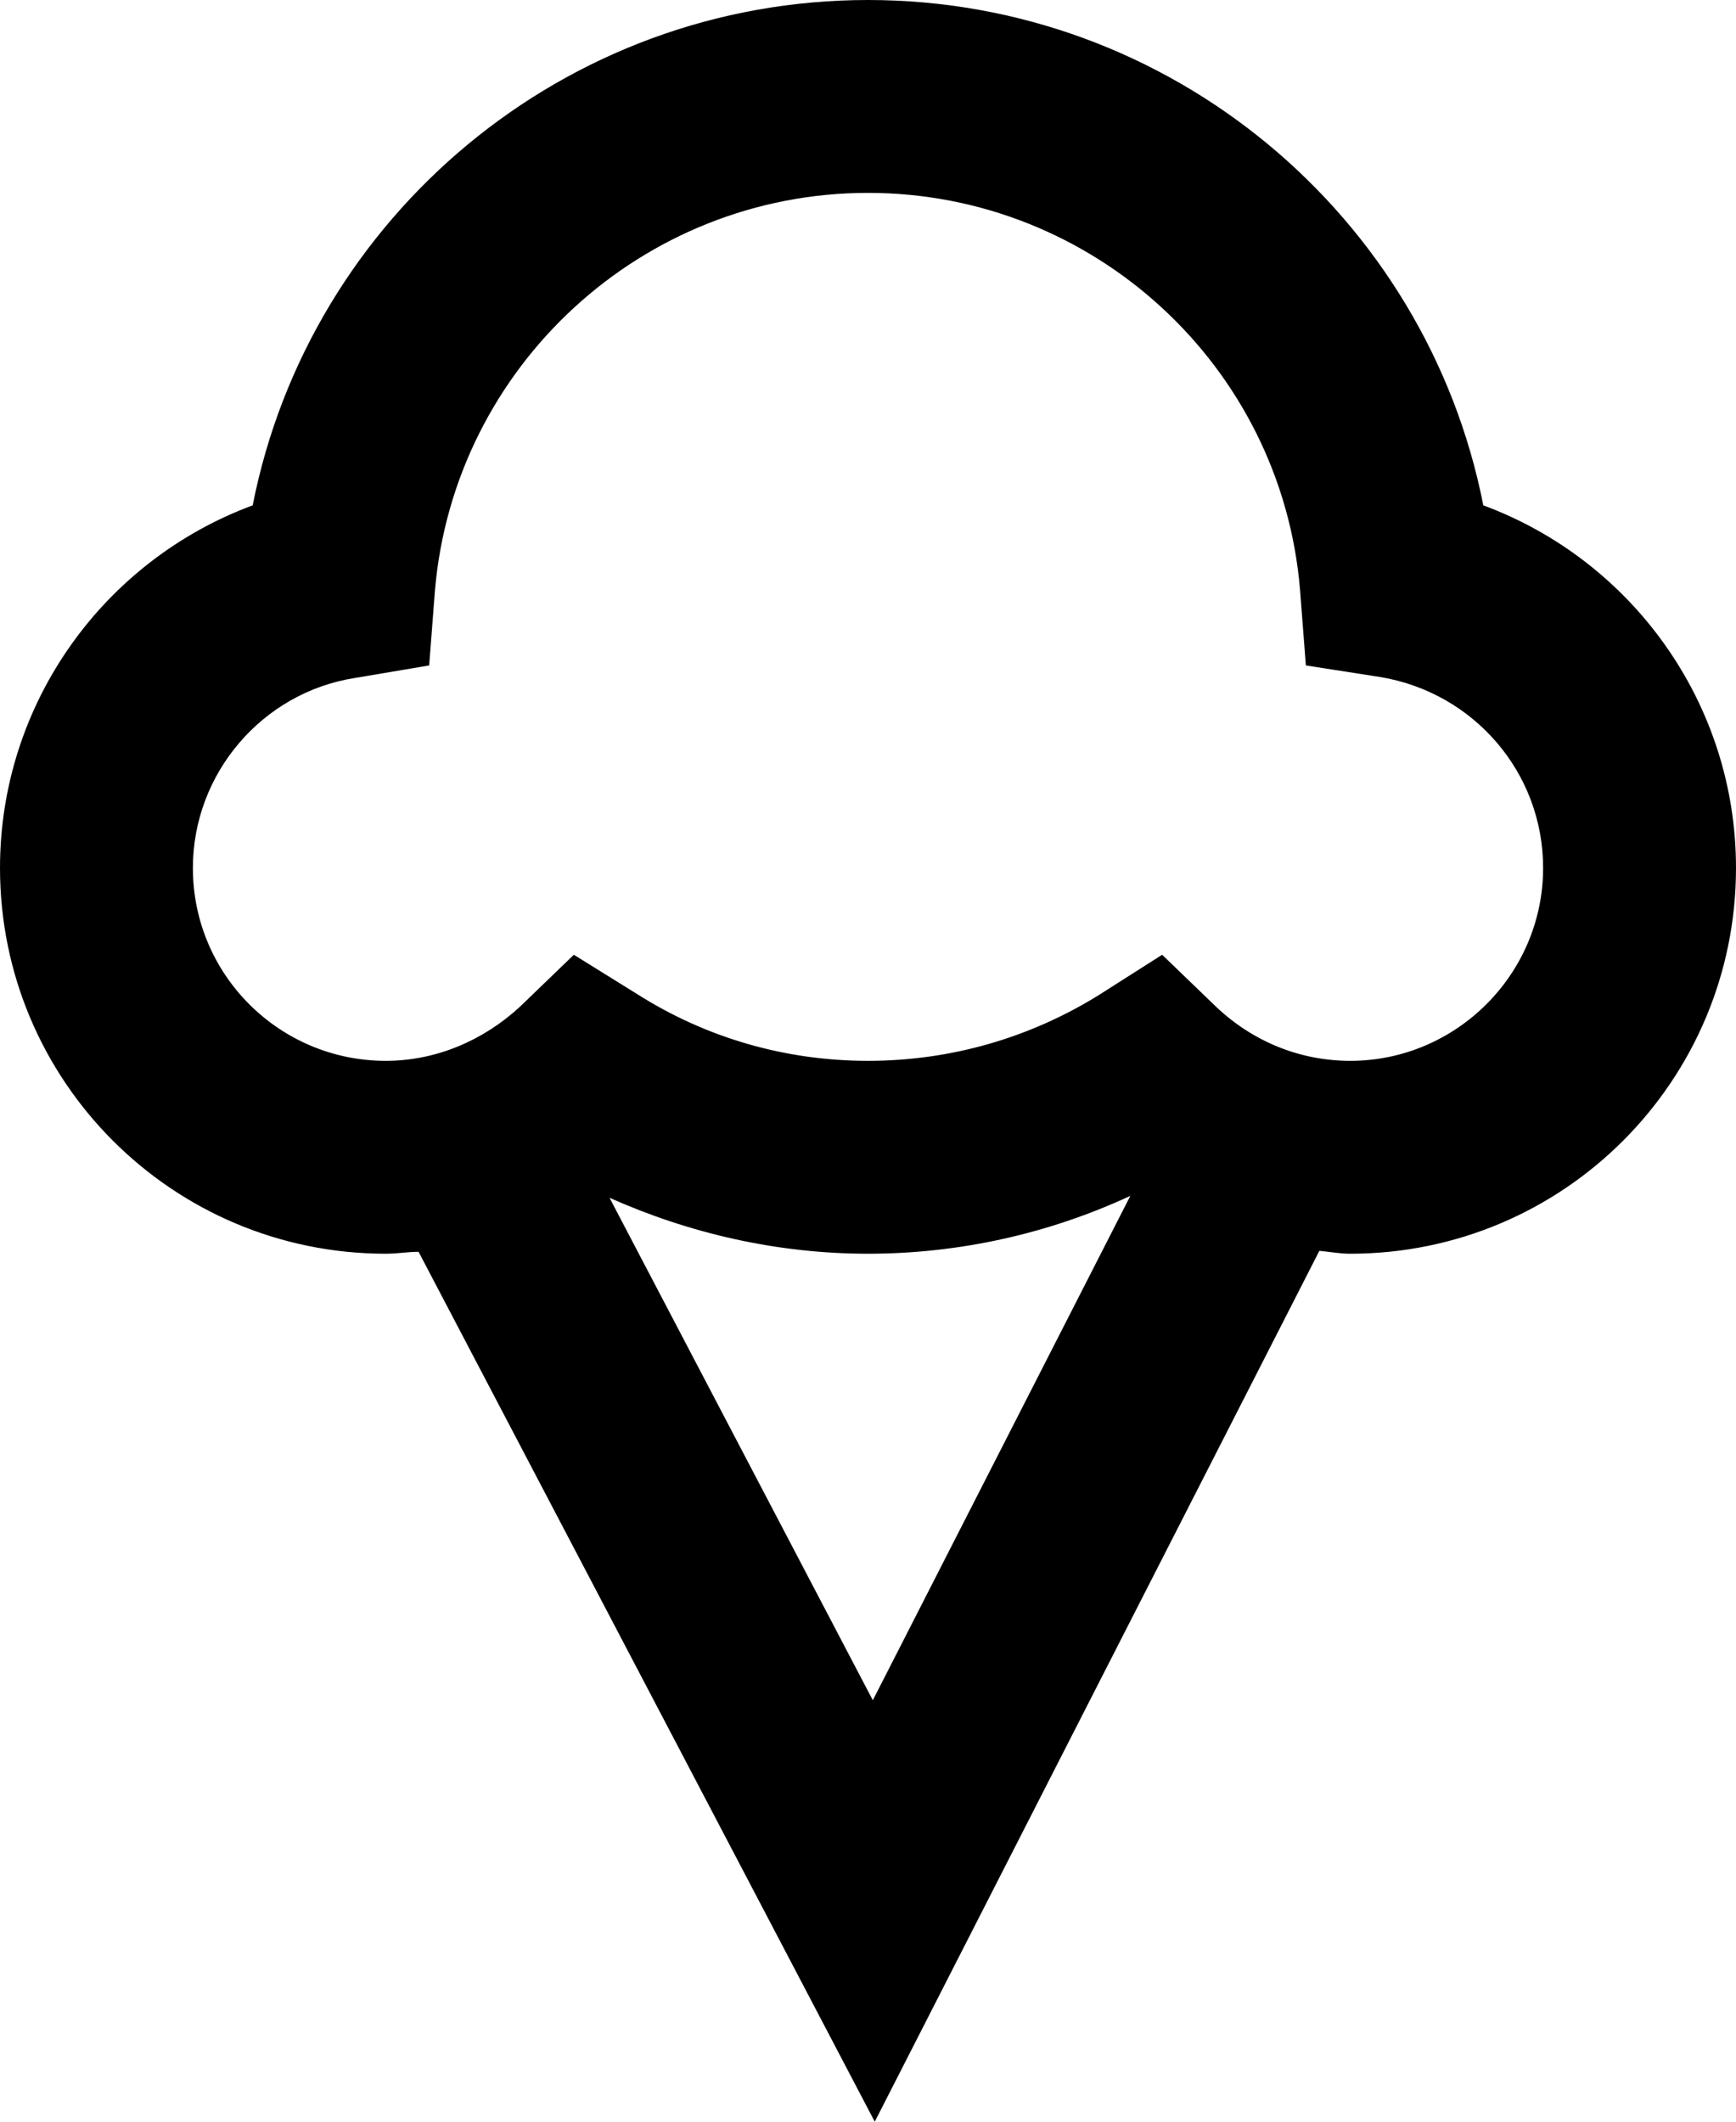 <svg width="18" height="22" viewBox="0 0 18 22" fill="none" xmlns="http://www.w3.org/2000/svg">
<path d="M15.38 5.24C14.79 2.24 12.14 0 9 0C5.86 0 3.21 2.24 2.62 5.24C1.08 5.81 0 7.29 0 9C0 11.21 1.79 13 4 13C4.12 13 4.23 12.98 4.34 12.98L9.07 22L13.68 12.97C13.79 12.98 13.89 13 14 13C16.21 13 18 11.21 18 9C18 7.29 16.92 5.81 15.38 5.24ZM9.05 17.63L6.32 12.42C7.15 12.79 8.06 13 9 13C9.95 13 10.88 12.79 11.72 12.4L9.05 17.63ZM14 11C13.48 11 12.99 10.8 12.61 10.44L12.05 9.9L11.39 10.32C10.68 10.76 9.86 11 9 11C8.14 11 7.32 10.76 6.61 10.31L5.95 9.9L5.39 10.44C5.01 10.79 4.52 11 4 11C2.9 11 2 10.11 2 9C2 8.02 2.72 7.18 3.68 7.03L4.45 6.9L4.51 6.12C4.71 3.8 6.66 2 9 2C11.34 2 13.29 3.8 13.48 6.12L13.54 6.9L14.31 7.02C15.28 7.18 16 8.01 16 9C16 10.1 15.1 11 14 11Z" fill="black"/>
</svg>
